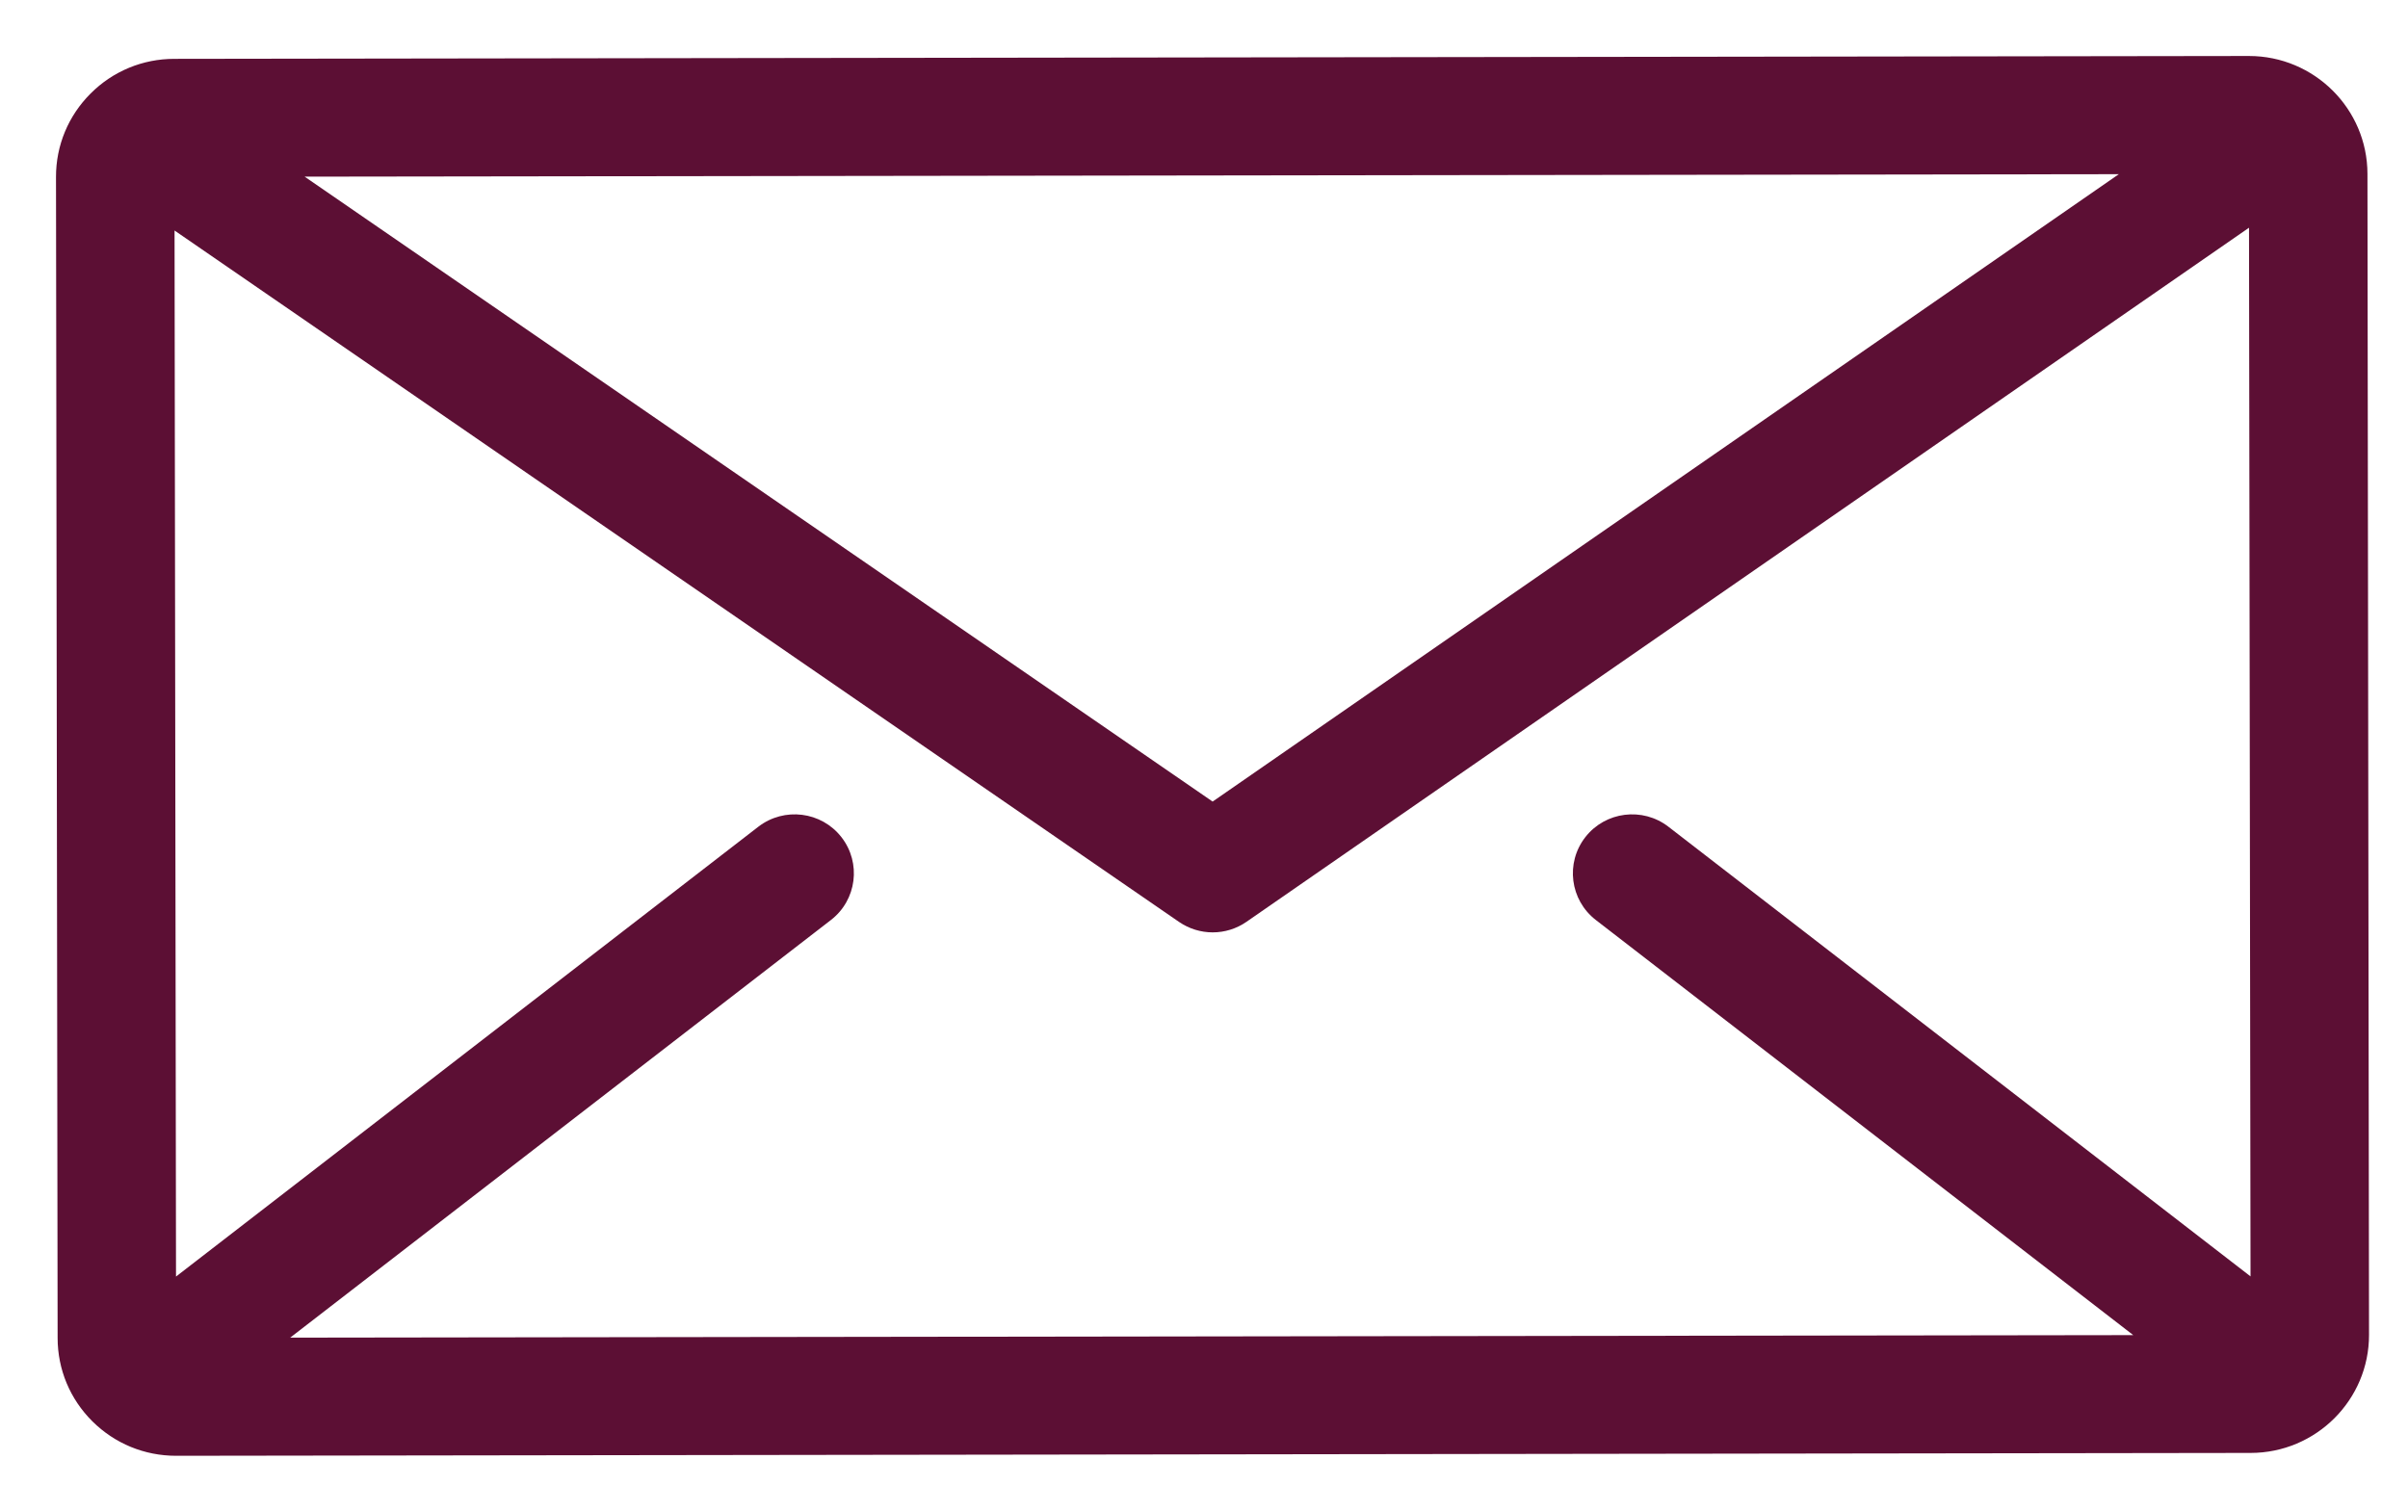 <svg width="43" height="27" viewBox="0 0 43 27" version="1.1" xmlns="http://www.w3.org/2000/svg" xmlns:xlink="http://www.w3.org/1999/xlink">
<title>envelope</title>
<desc>Created using Figma</desc>
<g id="Canvas" transform="translate(230 16)">
<g id="envelope">
<g id="Vector">
<use xlink:href="#path0_fill" transform="translate(-229 -15)" fill="#5C0F34"/>
<mask id="mask0_outline_out">
<rect id="mask0_outline_inv" fill="white" x="-1" y="-1" width="43" height="27" transform="translate(-229 -15)"/>
<use xlink:href="#path0_fill" fill="black" transform="translate(-229 -15)"/>
</mask>
<g mask="url(#mask0_outline_out)">
<use xlink:href="#path1_stroke_2x" transform="translate(-229 -15)" fill="#5C0F34"/>
</g>
</g>
</g>
</g>
<defs>
<path id="path0_fill" d="M 41.276 2.104C 41.274 0.943 40.325 5.88554e-07 39.16 5.88554e-07C 39.159 5.88554e-07 39.158 5.88554e-07 39.157 5.88554e-07L 2.113 0.051C 1.548 0.051 1.017 0.271 0.618 0.67C 0.219 1.069 -0.001 1.598 1.75303e-06 2.161L 0.029 22.895C 0.029 23.458 0.25 23.987 0.65 24.385C 1.05 24.782 1.58 25 2.144 25C 2.145 25 2.146 25 2.147 25L 39.191 24.949C 40.358 24.948 41.306 24.001 41.304 22.839L 41.276 2.104ZM 27.497 15.431L 37.094 22.845L 4.182 22.89L 13.838 15.431C 14.3 15.074 14.384 14.412 14.026 13.952C 13.668 13.492 13.004 13.409 12.542 13.765L 2.143 21.799L 2.117 3.117L 20.054 15.465C 20.235 15.589 20.445 15.652 20.655 15.652C 20.866 15.652 21.078 15.589 21.259 15.463L 39.161 3.067L 39.188 21.796L 28.793 13.765C 28.332 13.409 27.667 13.492 27.309 13.952C 26.951 14.412 27.035 15.074 27.497 15.431ZM 4.44 2.155L 36.836 2.111L 20.654 13.316L 4.44 2.155Z"/>
<path id="path1_stroke_2x" d="M 41.276 2.104L 41.476 2.104L 41.476 2.104L 41.276 2.104ZM 39.157 5.88554e-07L 39.157 -0.2L 39.157 -0.2L 39.157 5.88554e-07ZM 2.113 0.051L 2.113 0.251L 2.113 0.251L 2.113 0.051ZM 0.618 0.67L 0.476 0.528L 0.476 0.528L 0.618 0.67ZM 1.75303e-06 2.161L -0.2 2.161L -0.2 2.161L 1.75303e-06 2.161ZM 0.029 22.895L 0.229 22.895L 0.229 22.895L 0.029 22.895ZM 0.65 24.385L 0.509 24.527L 0.509 24.527L 0.65 24.385ZM 2.147 25L 2.147 25.2L 2.147 25.2L 2.147 25ZM 39.191 24.949L 39.192 25.149L 39.192 25.149L 39.191 24.949ZM 41.304 22.839L 41.504 22.839L 41.504 22.839L 41.304 22.839ZM 27.497 15.431L 27.619 15.272L 27.619 15.272L 27.497 15.431ZM 37.094 22.845L 37.095 23.045L 37.679 23.044L 37.217 22.686L 37.094 22.845ZM 4.182 22.89L 4.06 22.732L 3.595 23.091L 4.183 23.09L 4.182 22.89ZM 13.838 15.431L 13.961 15.589L 13.961 15.589L 13.838 15.431ZM 14.026 13.952L 14.184 13.829L 14.184 13.829L 14.026 13.952ZM 12.542 13.765L 12.42 13.607L 12.42 13.607L 12.542 13.765ZM 2.143 21.799L 1.943 21.799L 1.943 22.205L 2.265 21.957L 2.143 21.799ZM 2.117 3.117L 2.23 2.953L 1.916 2.737L 1.917 3.118L 2.117 3.117ZM 20.054 15.465L 20.167 15.3L 20.167 15.3L 20.054 15.465ZM 21.259 15.463L 21.373 15.628L 21.373 15.628L 21.259 15.463ZM 39.161 3.067L 39.361 3.067L 39.361 2.686L 39.048 2.903L 39.161 3.067ZM 39.188 21.796L 39.066 21.954L 39.389 22.203L 39.389 21.795L 39.188 21.796ZM 28.793 13.765L 28.671 13.924L 28.671 13.924L 28.793 13.765ZM 27.309 13.952L 27.467 14.075L 27.467 14.075L 27.309 13.952ZM 4.44 2.155L 4.44 1.955L 3.798 1.956L 4.327 2.32L 4.44 2.155ZM 36.836 2.111L 36.95 2.275L 37.477 1.91L 36.836 1.911L 36.836 2.111ZM 20.654 13.316L 20.54 13.481L 20.654 13.559L 20.768 13.48L 20.654 13.316ZM 41.476 2.104C 41.474 0.832 40.435 -0.2 39.16 -0.2L 39.16 0.2C 40.216 0.2 41.074 1.055 41.076 2.105L 41.476 2.104ZM 39.16 -0.2C 39.159 -0.2 39.158 -0.2 39.157 -0.2L 39.157 0.2C 39.158 0.2 39.159 0.2 39.16 0.2L 39.16 -0.2ZM 39.157 -0.2L 2.113 -0.149L 2.113 0.251L 39.157 0.2L 39.157 -0.2ZM 2.113 -0.149C 1.495 -0.149 0.913 0.092 0.476 0.528L 0.759 0.811C 1.12 0.45 1.601 0.251 2.113 0.251L 2.113 -0.149ZM 0.476 0.528C 0.04 0.965 -0.201 1.545 -0.2 2.161L 0.2 2.161C 0.199 1.651 0.397 1.173 0.759 0.811L 0.476 0.528ZM -0.2 2.161L -0.171 22.896L 0.229 22.895L 0.2 2.161L -0.2 2.161ZM -0.171 22.896C -0.171 23.512 0.072 24.092 0.509 24.527L 0.791 24.243C 0.429 23.883 0.229 23.405 0.229 22.895L -0.171 22.896ZM 0.509 24.527C 0.946 24.961 1.527 25.2 2.144 25.2L 2.144 24.8C 1.633 24.8 1.153 24.602 0.791 24.243L 0.509 24.527ZM 2.144 25.2C 2.145 25.2 2.146 25.2 2.147 25.2L 2.147 24.8C 2.146 24.8 2.145 24.8 2.144 24.8L 2.144 25.2ZM 2.147 25.2L 39.192 25.149L 39.191 24.749L 2.147 24.8L 2.147 25.2ZM 39.192 25.149C 40.468 25.148 41.506 24.112 41.504 22.839L 41.104 22.839C 41.106 23.89 40.248 24.748 39.191 24.749L 39.192 25.149ZM 41.504 22.839L 41.476 2.104L 41.076 2.105L 41.104 22.839L 41.504 22.839ZM 27.375 15.589L 36.972 23.003L 37.217 22.686L 27.619 15.272L 27.375 15.589ZM 37.094 22.645L 4.182 22.69L 4.183 23.09L 37.095 23.045L 37.094 22.645ZM 4.305 23.048L 13.961 15.589L 13.716 15.272L 4.06 22.732L 4.305 23.048ZM 13.961 15.589C 14.51 15.165 14.61 14.377 14.184 13.829L 13.868 14.075C 14.158 14.447 14.09 14.983 13.716 15.272L 13.961 15.589ZM 14.184 13.829C 13.758 13.283 12.968 13.183 12.42 13.607L 12.664 13.924C 13.039 13.634 13.578 13.702 13.868 14.075L 14.184 13.829ZM 12.42 13.607L 2.02 21.64L 2.265 21.957L 12.664 13.924L 12.42 13.607ZM 2.343 21.798L 2.317 3.117L 1.917 3.118L 1.943 21.799L 2.343 21.798ZM 2.003 3.282L 19.941 15.63L 20.167 15.3L 2.23 2.953L 2.003 3.282ZM 19.941 15.63C 20.149 15.77 20.416 15.85 20.655 15.852L 20.655 15.452C 20.474 15.454 20.321 15.409 20.167 15.3L 19.941 15.63ZM 20.655 15.852C 20.895 15.85 21.164 15.769 21.373 15.628L 21.145 15.299C 20.991 15.409 20.838 15.454 20.655 15.452L 20.655 15.852ZM 21.373 15.628L 39.275 3.231L 39.048 2.903L 21.145 15.299L 21.373 15.628ZM 38.961 3.067L 38.989 21.796L 39.389 21.795L 39.361 3.067L 38.961 3.067ZM 39.311 21.637L 28.916 13.607L 28.671 13.924L 39.066 21.954L 39.311 21.637ZM 28.916 13.607C 28.367 13.183 27.577 13.283 27.151 13.829L 27.467 14.075C 27.757 13.702 28.297 13.634 28.671 13.924L 28.916 13.607ZM 27.151 13.829C 26.725 14.377 26.825 15.165 27.375 15.589L 27.619 15.272C 27.245 14.983 27.177 14.447 27.467 14.075L 27.151 13.829ZM 4.44 2.355L 36.836 2.311L 36.836 1.911L 4.44 1.955L 4.44 2.355ZM 36.722 1.946L 20.54 13.151L 20.768 13.48L 36.95 2.275L 36.722 1.946ZM 20.767 13.151L 4.554 1.99L 4.327 2.32L 20.54 13.481L 20.767 13.151Z"/>
</defs>
</svg>

